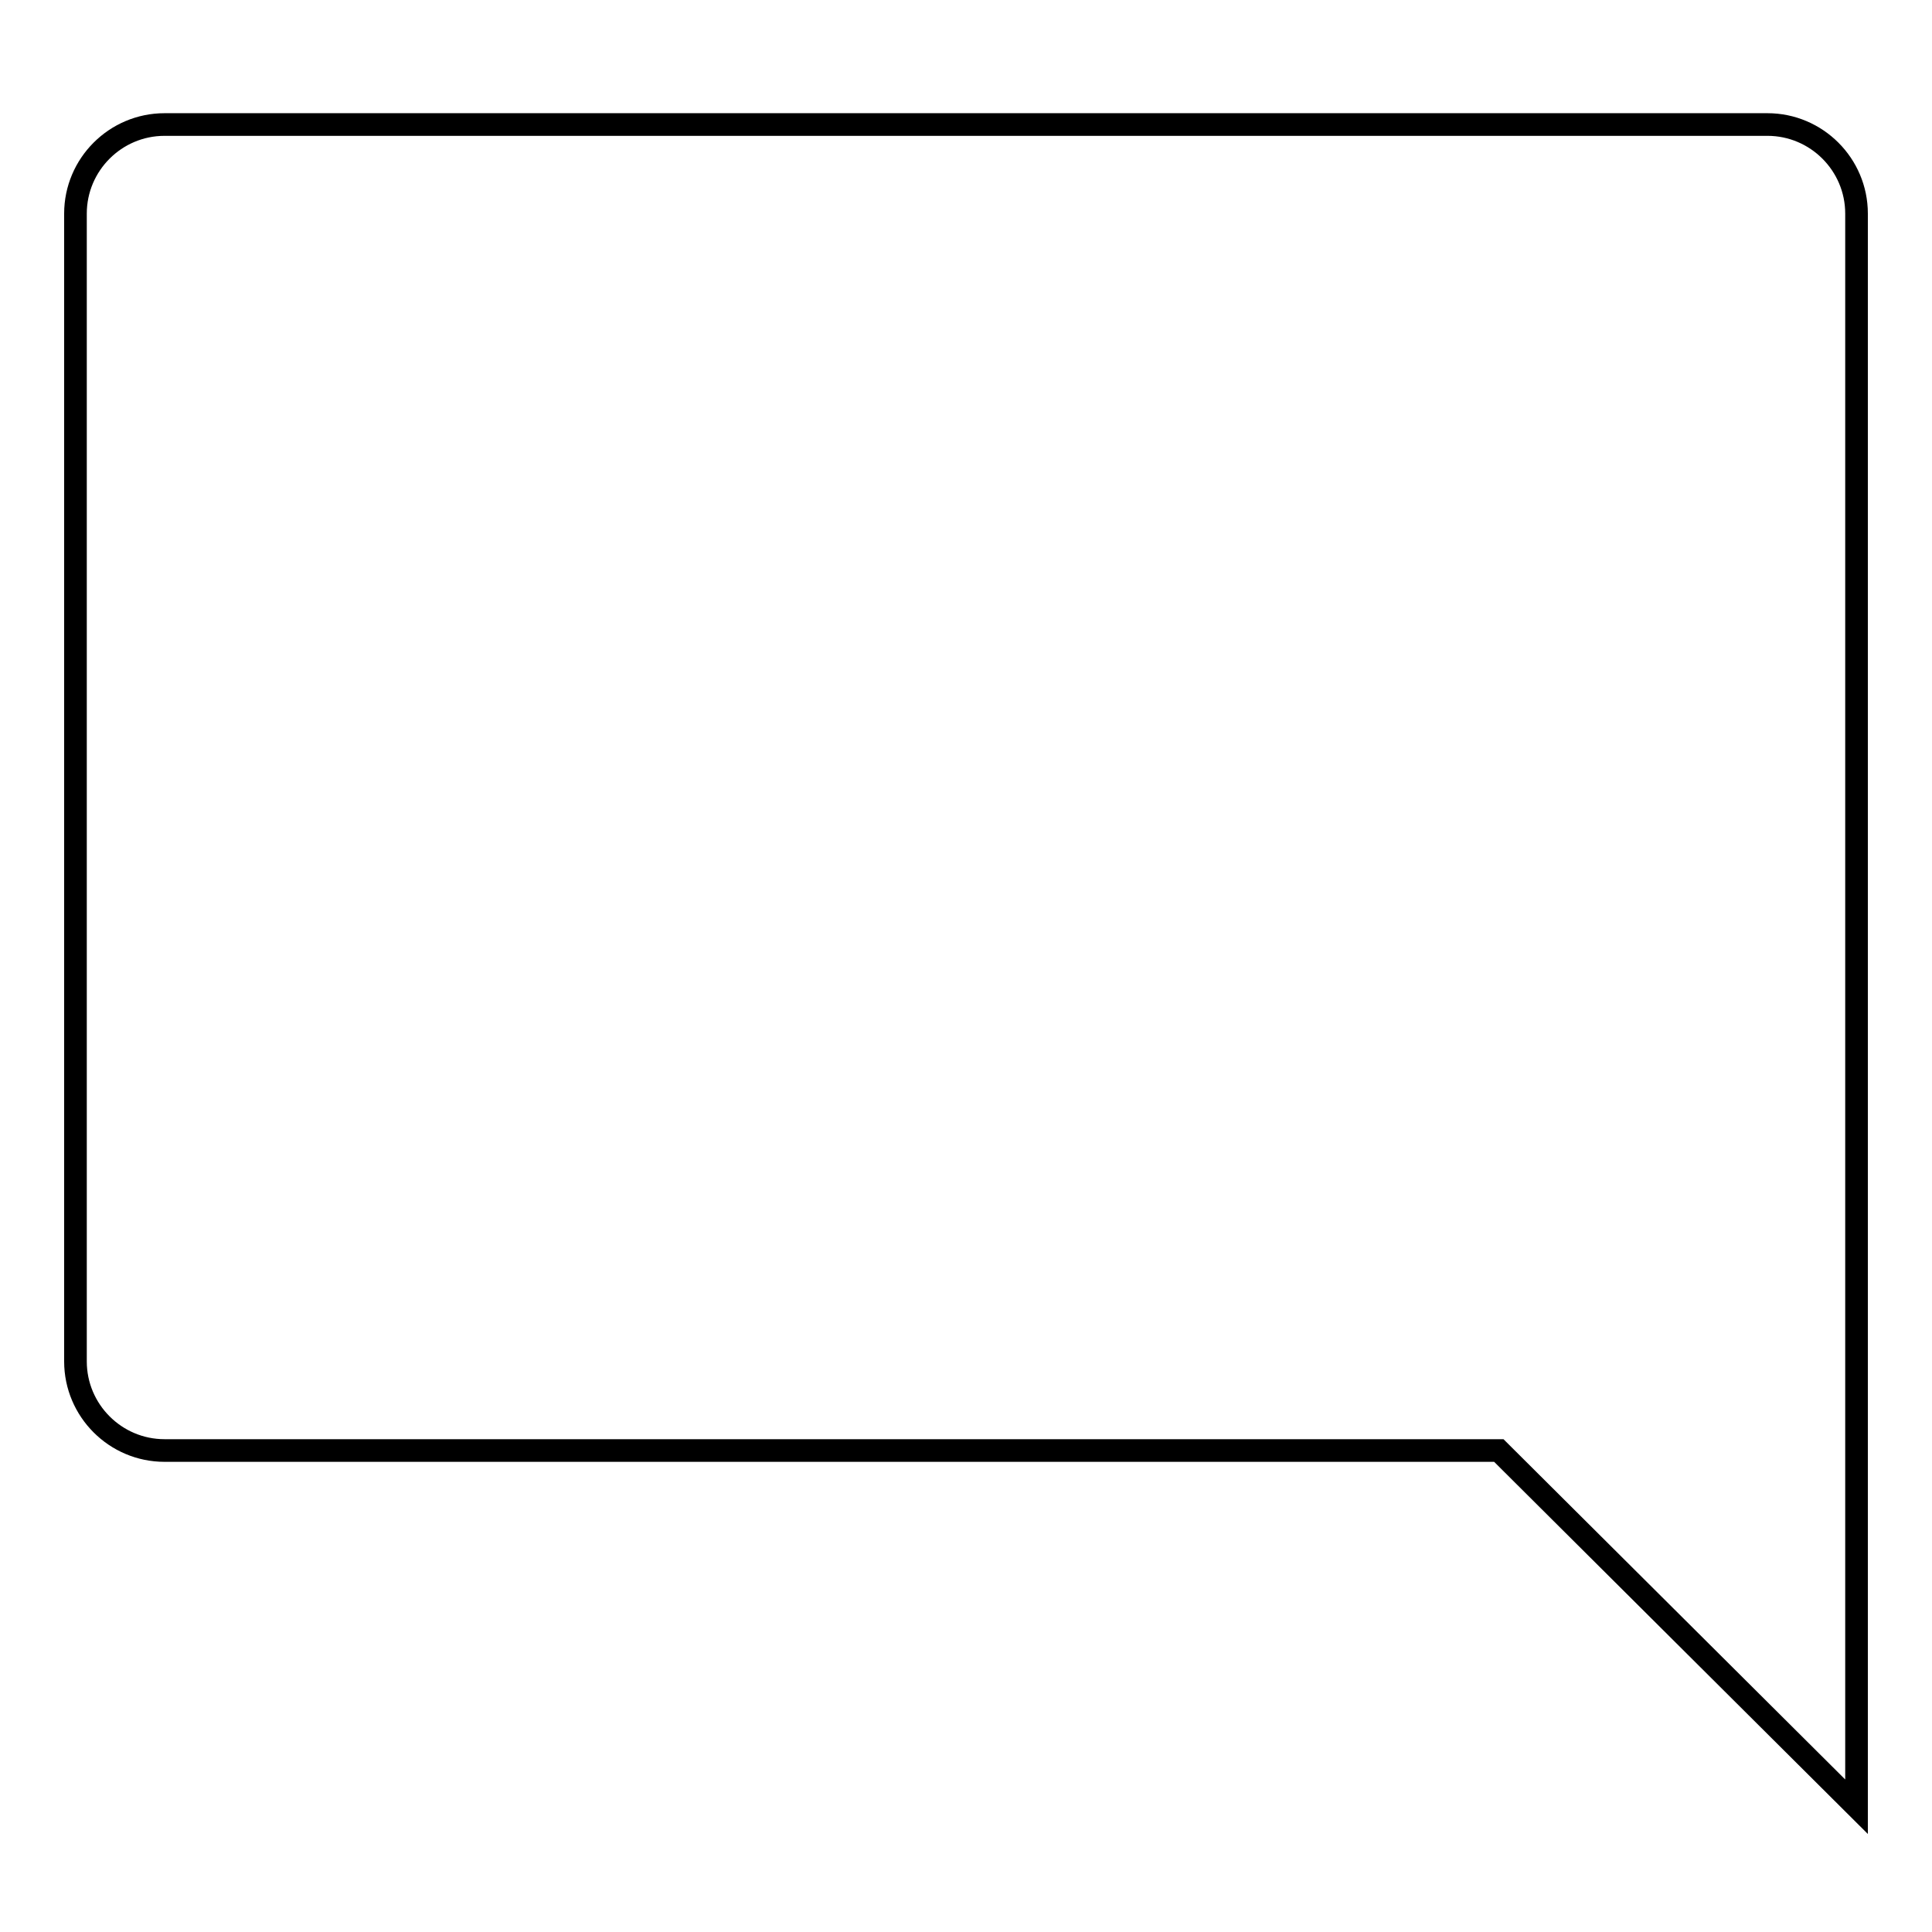 <?xml version="1.0" encoding="utf-8"?>
<!-- Svg Vector Icons : http://www.onlinewebfonts.com/icon -->
<!DOCTYPE svg PUBLIC "-//W3C//DTD SVG 1.1//EN" "http://www.w3.org/Graphics/SVG/1.1/DTD/svg11.dtd">
<svg version="1.1" xmlns="http://www.w3.org/2000/svg" xmlns:xlink="http://www.w3.org/1999/xlink" x="0px" y="0px" viewBox="0 0 256 256" enable-background="new 0 0 256 256" xml:space="preserve">
<g><g><path stroke-width="3" fill-opacity="0" stroke="#000000"  d="M234.2,16.5H21.8c-6.5,0-11.8,5.3-11.8,11.8v152.1c0,6.5,5.3,11.8,11.8,11.8h176.8l47.4,47.2v-59V128V28.3C246,21.8,240.7,16.5,234.2,16.5z"/></g></g>
</svg>